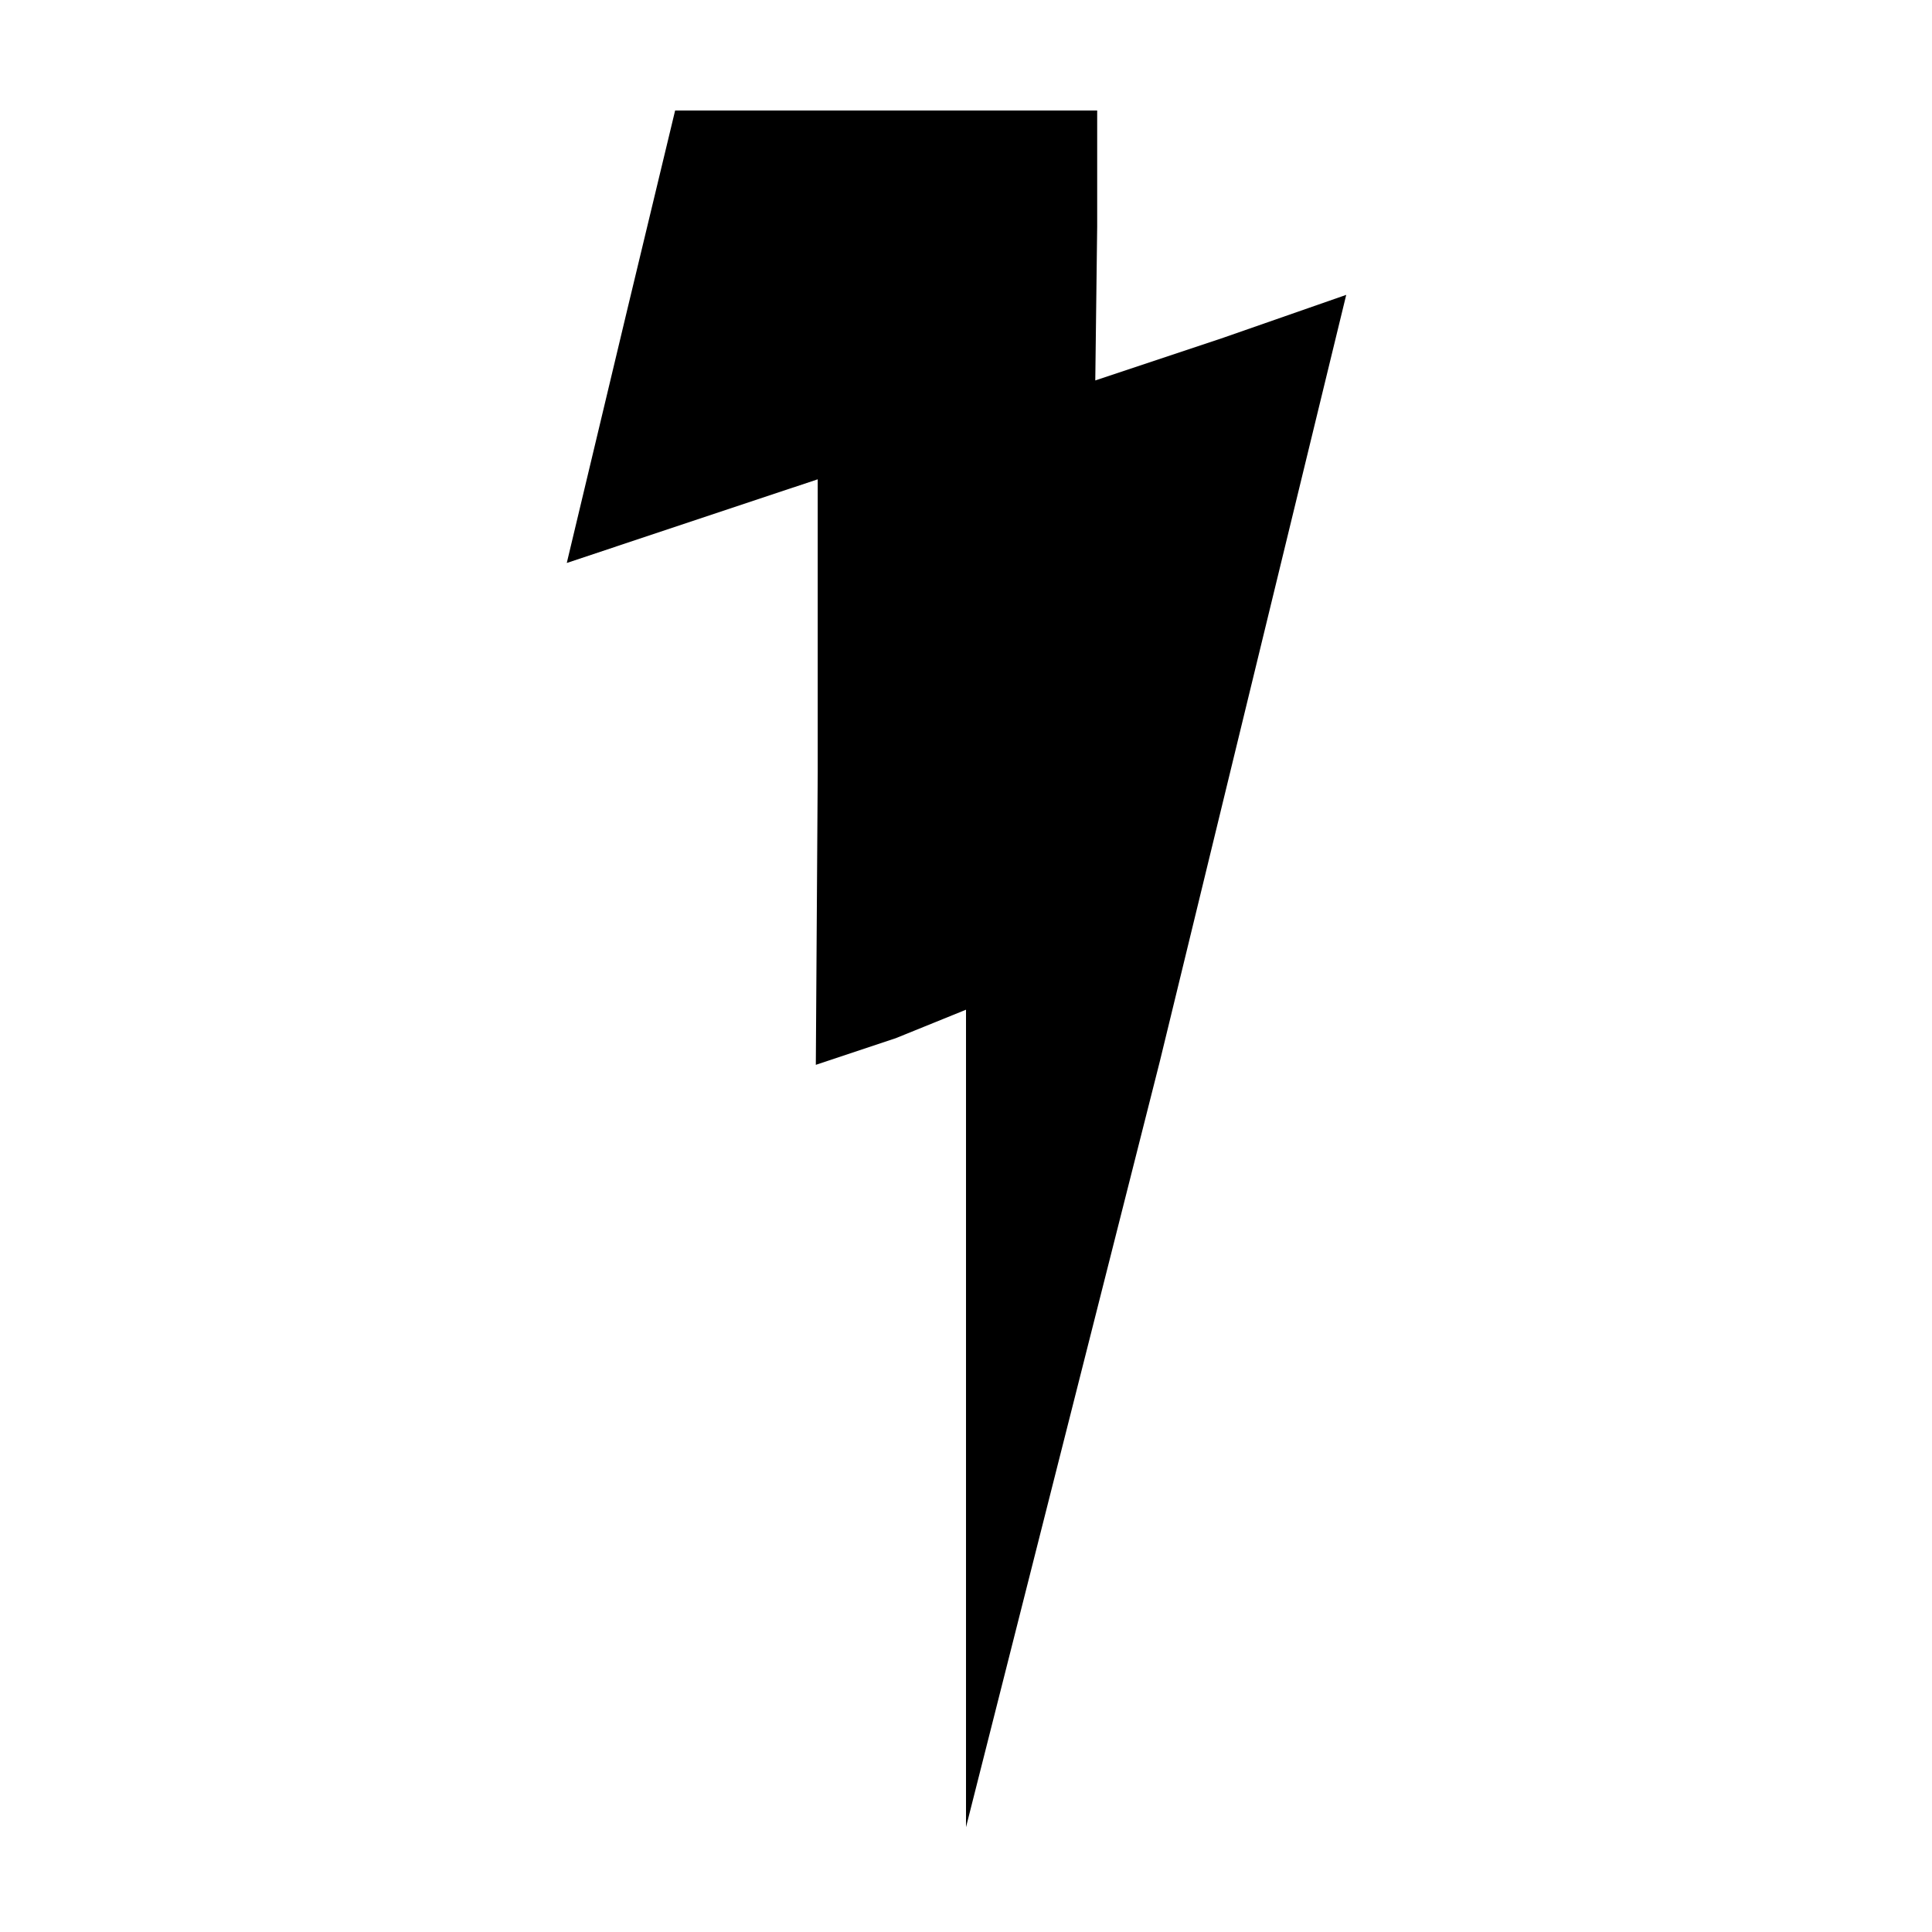 <?xml version="1.0" encoding="UTF-8"?>
<!-- Uploaded to: SVG Repo, www.svgrepo.com, Generator: SVG Repo Mixer Tools -->
<svg fill="#000000" width="800px" height="800px" version="1.1" viewBox="144 144 512 512" xmlns="http://www.w3.org/2000/svg">
 <path d="m467.51 233.74-33.25 11.082 0.504-40.809v-30.73h-111.85l-12.594 52.395-16.121 67.512 33.25-11.086 33.254-11.082v77.586l-0.504 77.586 21.16-7.051 18.641-7.559v216.64l51.387-203.04 49.375-203.04z" fill-rule="evenodd"/>
</svg>